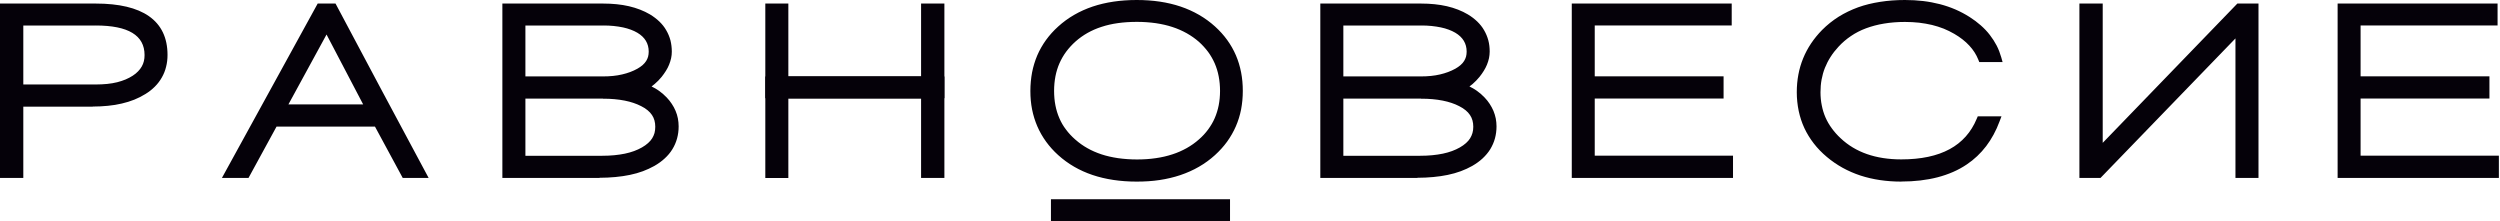 <?xml version="1.0" encoding="UTF-8"?> <svg xmlns="http://www.w3.org/2000/svg" width="1131" height="100" viewBox="0 0 1131 100" fill="none"><path fill-rule="evenodd" clip-rule="evenodd" d="M43.29 11.565H10.544V38.219H43.29C45.145 38.219 46.877 38.126 48.485 37.971C50.093 37.817 51.639 37.539 53.03 37.199C54.391 36.858 55.659 36.425 56.865 35.931C58.009 35.436 59.091 34.879 60.08 34.23C61.008 33.612 61.843 32.962 62.492 32.251C63.142 31.571 63.698 30.86 64.131 30.087C64.564 29.345 64.873 28.541 65.09 27.675C65.306 26.809 65.399 25.881 65.399 24.892C65.399 15.986 58.04 11.534 43.29 11.534V11.565ZM147.743 15.584L130.489 47.217H164.286L147.712 15.584H147.743ZM181.138 78.54L169.635 57.267H125.108L112.43 80.489H100.402L143.723 1.608H151.793C165.739 27.953 179.839 54.236 193.908 80.489H182.189L181.138 78.54ZM272.82 44.62H237.693V70.47H272.48C276.283 70.47 279.716 70.13 282.715 69.511C285.683 68.893 288.25 67.934 290.414 66.698C291.466 66.11 292.393 65.43 293.197 64.719C293.97 64.038 294.589 63.296 295.053 62.554C295.516 61.812 295.857 61.008 296.104 60.173C296.32 59.338 296.444 58.38 296.444 57.359C296.444 55.288 295.949 53.494 294.96 52.041C294.465 51.268 293.785 50.557 293.012 49.907C292.208 49.227 291.218 48.578 290.074 48.021C288.992 47.464 287.817 46.97 286.611 46.568C285.405 46.166 284.075 45.795 282.622 45.516C281.138 45.238 279.592 44.991 278.015 44.867C276.407 44.712 274.675 44.651 272.82 44.651V44.62ZM272.82 11.565H237.693V34.57H272.82C275.974 34.57 278.85 34.292 281.447 33.673C284.014 33.086 286.333 32.22 288.374 31.076C289.27 30.581 290.074 29.994 290.754 29.406C291.373 28.85 291.93 28.231 292.331 27.582C292.703 26.963 293.012 26.314 293.197 25.634C293.383 24.923 293.476 24.15 293.476 23.346C293.476 19.697 291.775 16.852 288.343 14.811C287.446 14.286 286.456 13.822 285.374 13.42C284.261 13.018 283.086 12.647 281.849 12.399C280.519 12.121 279.097 11.905 277.613 11.75C276.16 11.595 274.552 11.534 272.82 11.534V11.565ZM271.15 80.489H227.273V1.608H272.82C277.118 1.608 281.045 2.01 284.539 2.814C288.095 3.649 291.28 4.886 294.063 6.524C295.64 7.483 297.062 8.565 298.299 9.74C299.536 10.946 300.587 12.245 301.391 13.667C302.226 15.09 302.876 16.636 303.309 18.244C303.711 19.852 303.927 21.583 303.927 23.346C303.927 24.335 303.834 25.325 303.618 26.314C303.401 27.304 303.092 28.293 302.69 29.283C302.319 30.21 301.824 31.169 301.268 32.035C300.711 32.962 300.031 33.859 299.32 34.787C298.361 35.993 297.279 37.044 296.166 38.002L294.774 39.116C295.949 39.672 297.032 40.322 298.021 41.002C299.32 41.899 300.526 42.95 301.608 44.094C302.505 45.022 303.278 46.011 303.927 47.001C304.607 47.99 305.164 49.072 305.628 50.155C306.092 51.268 306.463 52.412 306.679 53.587C306.895 54.762 307.019 55.968 307.019 57.174C307.019 61.008 306.061 64.471 304.174 67.532C303.247 69.048 302.072 70.439 300.711 71.676C299.382 72.913 297.805 74.057 296.011 75.077C294.403 75.974 292.672 76.778 290.847 77.458C289.023 78.138 287.013 78.695 284.941 79.128C282.9 79.561 280.736 79.87 278.417 80.087C276.098 80.303 273.686 80.427 271.212 80.427L271.15 80.489ZM416.698 76.778V44.62H356.648V80.519H346.228V1.608H356.648V34.539H416.698V1.608H427.242V80.489H416.698V76.778ZM514.348 9.895C511.317 9.895 508.442 10.08 505.782 10.451C503.123 10.822 500.649 11.379 498.33 12.152C496.073 12.863 493.939 13.822 491.991 14.904C490.043 16.017 488.25 17.285 486.611 18.738C484.972 20.192 483.55 21.769 482.344 23.377C481.107 25.046 480.117 26.809 479.314 28.602C478.51 30.427 477.891 32.406 477.489 34.477C477.087 36.58 476.871 38.806 476.871 41.126C476.871 45.702 477.675 49.845 479.252 53.463C480.025 55.288 481.014 56.988 482.22 58.565C483.395 60.173 484.818 61.688 486.395 63.08L486.549 63.203C488.188 64.657 489.981 65.925 491.899 67.007C493.847 68.12 495.98 69.048 498.299 69.821C500.618 70.594 503.123 71.15 505.813 71.552C508.472 71.923 511.348 72.14 514.378 72.14C517.409 72.14 520.223 71.954 522.882 71.552C525.541 71.181 528.046 70.594 530.396 69.821C532.715 69.079 534.848 68.12 536.858 67.007C538.837 65.894 540.724 64.564 542.393 63.08C544.001 61.688 545.393 60.173 546.568 58.565C547.743 56.957 548.763 55.257 549.536 53.463C550.309 51.67 550.928 49.722 551.33 47.681C551.732 45.64 551.948 43.414 551.948 41.126C551.948 38.837 551.732 36.58 551.33 34.508C550.928 32.406 550.309 30.458 549.536 28.664C548.732 26.84 547.743 25.108 546.568 23.5C545.362 21.892 543.97 20.346 542.393 18.924C540.693 17.44 538.837 16.141 536.858 15.028C534.848 13.915 532.684 12.956 530.396 12.214C528.077 11.441 525.541 10.884 522.882 10.482C520.223 10.111 517.378 9.895 514.378 9.895H514.348ZM514.286 82.158C499.443 82.158 487.6 78.169 478.757 70.192C476.654 68.305 474.83 66.265 473.253 64.1C471.676 61.905 470.346 59.617 469.295 57.174C468.244 54.731 467.44 52.164 466.914 49.505C466.388 46.846 466.141 44.063 466.141 41.157C466.141 38.25 466.419 35.405 466.914 32.746C467.44 30.056 468.244 27.458 469.264 25.046C470.315 22.604 471.645 20.285 473.222 18.089C474.799 15.925 476.623 13.884 478.726 11.998C483.148 7.978 488.374 4.978 494.31 2.968C500.216 0.989 506.895 0 514.255 0C521.614 0 528.231 0.989 534.106 2.968C540.043 4.978 545.238 7.978 549.66 11.967C553.865 15.77 557.019 20.13 559.122 25.015C560.173 27.458 560.946 30.025 561.472 32.715C561.997 35.405 562.245 38.219 562.245 41.157C562.245 44.094 561.967 46.846 561.472 49.505C560.946 52.195 560.142 54.762 559.091 57.174C558.04 59.586 556.71 61.905 555.133 64.1C553.587 66.234 551.732 68.275 549.629 70.192C547.403 72.202 544.991 73.964 542.393 75.448C539.796 76.963 536.982 78.2 533.983 79.221C531.014 80.21 527.891 80.952 524.613 81.447C521.336 81.942 517.842 82.158 514.224 82.158H514.286ZM642.857 44.62H607.73V70.47H642.517C646.351 70.47 649.753 70.13 652.752 69.511C655.72 68.893 658.287 67.934 660.451 66.698C661.503 66.11 662.43 65.43 663.234 64.719C664.007 64.038 664.626 63.296 665.09 62.554C665.553 61.812 665.894 61.008 666.141 60.173C666.388 59.338 666.512 58.38 666.512 57.359C666.512 55.288 666.017 53.494 665.028 52.041C664.533 51.268 663.853 50.557 663.08 49.907C662.245 49.227 661.286 48.578 660.142 48.021C659.06 47.464 657.916 46.97 656.679 46.568C655.473 46.166 654.143 45.795 652.69 45.516C651.206 45.238 649.66 44.991 648.083 44.867C646.506 44.712 644.774 44.651 642.888 44.651L642.857 44.62ZM642.857 11.565H607.73V34.57H642.857C646.011 34.57 648.856 34.292 651.484 33.673C654.02 33.086 656.339 32.22 658.411 31.076C659.307 30.581 660.111 29.994 660.792 29.406C661.441 28.85 661.967 28.231 662.369 27.582C662.74 26.963 663.049 26.314 663.234 25.634C663.42 24.923 663.513 24.15 663.513 23.346C663.513 19.697 661.812 16.852 658.38 14.811C657.483 14.286 656.494 13.822 655.411 13.42C654.298 13.018 653.123 12.647 651.855 12.399C650.526 12.121 649.103 11.905 647.619 11.75C646.166 11.595 644.558 11.534 642.826 11.534L642.857 11.565ZM641.187 80.489H597.31V1.608H642.857C647.124 1.608 651.051 2.01 654.576 2.814C658.132 3.649 661.317 4.886 664.069 6.524C665.677 7.483 667.069 8.565 668.306 9.74C669.542 10.946 670.594 12.245 671.398 13.667C672.233 15.09 672.882 16.636 673.315 18.244C673.748 19.852 673.933 21.583 673.933 23.346C673.933 24.335 673.81 25.325 673.624 26.314C673.408 27.304 673.098 28.293 672.696 29.283C672.325 30.21 671.831 31.138 671.274 32.035C670.717 32.962 670.037 33.89 669.326 34.787C668.367 35.962 667.316 37.044 666.172 38.033L664.78 39.116C665.956 39.672 667.038 40.322 668.027 41.002C669.326 41.899 670.532 42.95 671.614 44.094C672.511 45.022 673.284 46.011 673.933 47.001C674.583 47.99 675.17 49.072 675.634 50.155C676.098 51.268 676.438 52.412 676.685 53.587C676.902 54.762 677.025 55.968 677.025 57.174C677.025 59.06 676.778 60.915 676.314 62.616C675.85 64.348 675.108 65.986 674.181 67.532C673.253 69.017 672.078 70.408 670.717 71.676C669.388 72.913 667.78 74.057 666.017 75.077C664.44 75.974 662.678 76.778 660.853 77.458C659.029 78.138 657.019 78.695 654.947 79.128C652.907 79.561 650.742 79.87 648.423 80.087C646.104 80.303 643.692 80.427 641.218 80.427L641.187 80.489ZM711.07 76.778V1.608H783.426V11.534H721.46V34.539H779.746V44.589H721.46V70.439H784.014V80.489H711.07V76.778ZM860.173 82.158C853.432 82.158 847.248 81.231 841.651 79.406C838.837 78.479 836.147 77.304 833.612 75.912C831.076 74.49 828.695 72.882 826.469 70.996C824.211 69.109 822.232 67.069 820.563 64.904C818.862 62.709 817.44 60.39 816.296 57.947C815.151 55.504 814.317 52.907 813.729 50.185C813.173 47.464 812.863 44.651 812.863 41.713C812.863 36.209 813.822 31.107 815.739 26.407C817.656 21.707 820.532 17.409 824.335 13.544C826.592 11.286 829.097 9.276 831.787 7.576C834.508 5.875 837.477 4.453 840.6 3.309C843.692 2.195 847.031 1.391 850.587 0.835C854.143 0.278 857.885 0 861.812 0C864.626 0 867.347 0.155 870.006 0.464C872.634 0.773 875.17 1.268 877.613 1.886C880.087 2.536 882.437 3.34 884.663 4.298C886.858 5.257 889.023 6.401 891.064 7.699C892.919 8.874 894.589 10.142 896.104 11.472C897.65 12.832 899.041 14.286 900.216 15.832C901.391 17.347 902.412 18.955 903.278 20.594C904.143 22.264 904.824 24.057 905.349 25.881L905.968 28.077H895.424L894.991 26.994C894.063 24.675 892.703 22.542 890.909 20.625C889.116 18.677 886.828 16.883 884.106 15.306C882.56 14.409 880.983 13.636 879.314 12.956C877.613 12.307 875.85 11.719 874.026 11.286C872.202 10.853 870.223 10.513 868.182 10.266C866.172 10.05 864.038 9.926 861.812 9.926C858.442 9.926 855.288 10.173 852.35 10.668C849.443 11.132 846.722 11.874 844.187 12.802C841.713 13.729 839.425 14.904 837.384 16.296C835.312 17.687 833.426 19.295 831.725 21.15C830.365 22.604 829.159 24.15 828.139 25.758C827.118 27.335 826.283 29.004 825.603 30.674C824.923 32.375 824.428 34.168 824.088 35.993C823.748 37.817 823.593 39.734 823.593 41.744C823.593 43.754 823.779 45.826 824.181 47.712C824.552 49.629 825.108 51.422 825.85 53.123C826.592 54.824 827.551 56.493 828.695 58.04C829.839 59.617 831.169 61.132 832.715 62.554C836.085 65.739 840.074 68.12 844.589 69.697C849.165 71.305 854.36 72.109 860.142 72.109C869.048 72.109 876.345 70.563 882.035 67.471C887.631 64.44 891.744 59.833 894.279 53.711L894.743 52.628H905.473L904.576 54.978C903.03 59.153 900.989 62.894 898.547 66.11C896.073 69.357 893.135 72.14 889.765 74.397C885.931 76.994 881.509 78.912 876.531 80.21C871.614 81.478 866.141 82.127 860.142 82.127L860.173 82.158ZM1011.32 17.378L950.278 80.489H940.724V1.608H951.268V64.626L1012.18 1.608H1021.74V80.489H1011.32V17.378ZM1057.54 76.778V1.608H1129.9V11.534H1067.93V34.539H1126.22V44.589H1067.93V70.439H1130.49V80.489H1057.54V76.778ZM41.991 48.268H10.544V80.489H0V1.608H43.29C53.896 1.608 61.936 3.525 67.347 7.297C72.975 11.225 75.788 17.1 75.788 24.861C75.788 26.747 75.572 28.541 75.139 30.21C74.737 31.911 74.088 33.519 73.222 35.034C72.387 36.518 71.336 37.91 70.068 39.178C68.831 40.414 67.409 41.558 65.77 42.548C64.224 43.507 62.523 44.372 60.761 45.084C58.998 45.795 57.081 46.382 55.071 46.846C53.123 47.31 51.051 47.65 48.825 47.866C46.63 48.083 44.31 48.207 41.96 48.207L41.991 48.268Z" fill="#050109"></path><path d="M427.242 34.601H346.228V44.434H427.242V34.601Z" fill="#050109"></path><path d="M556.463 90.136H475.448V99.969H556.463V90.136Z" fill="#050109"></path></svg> 